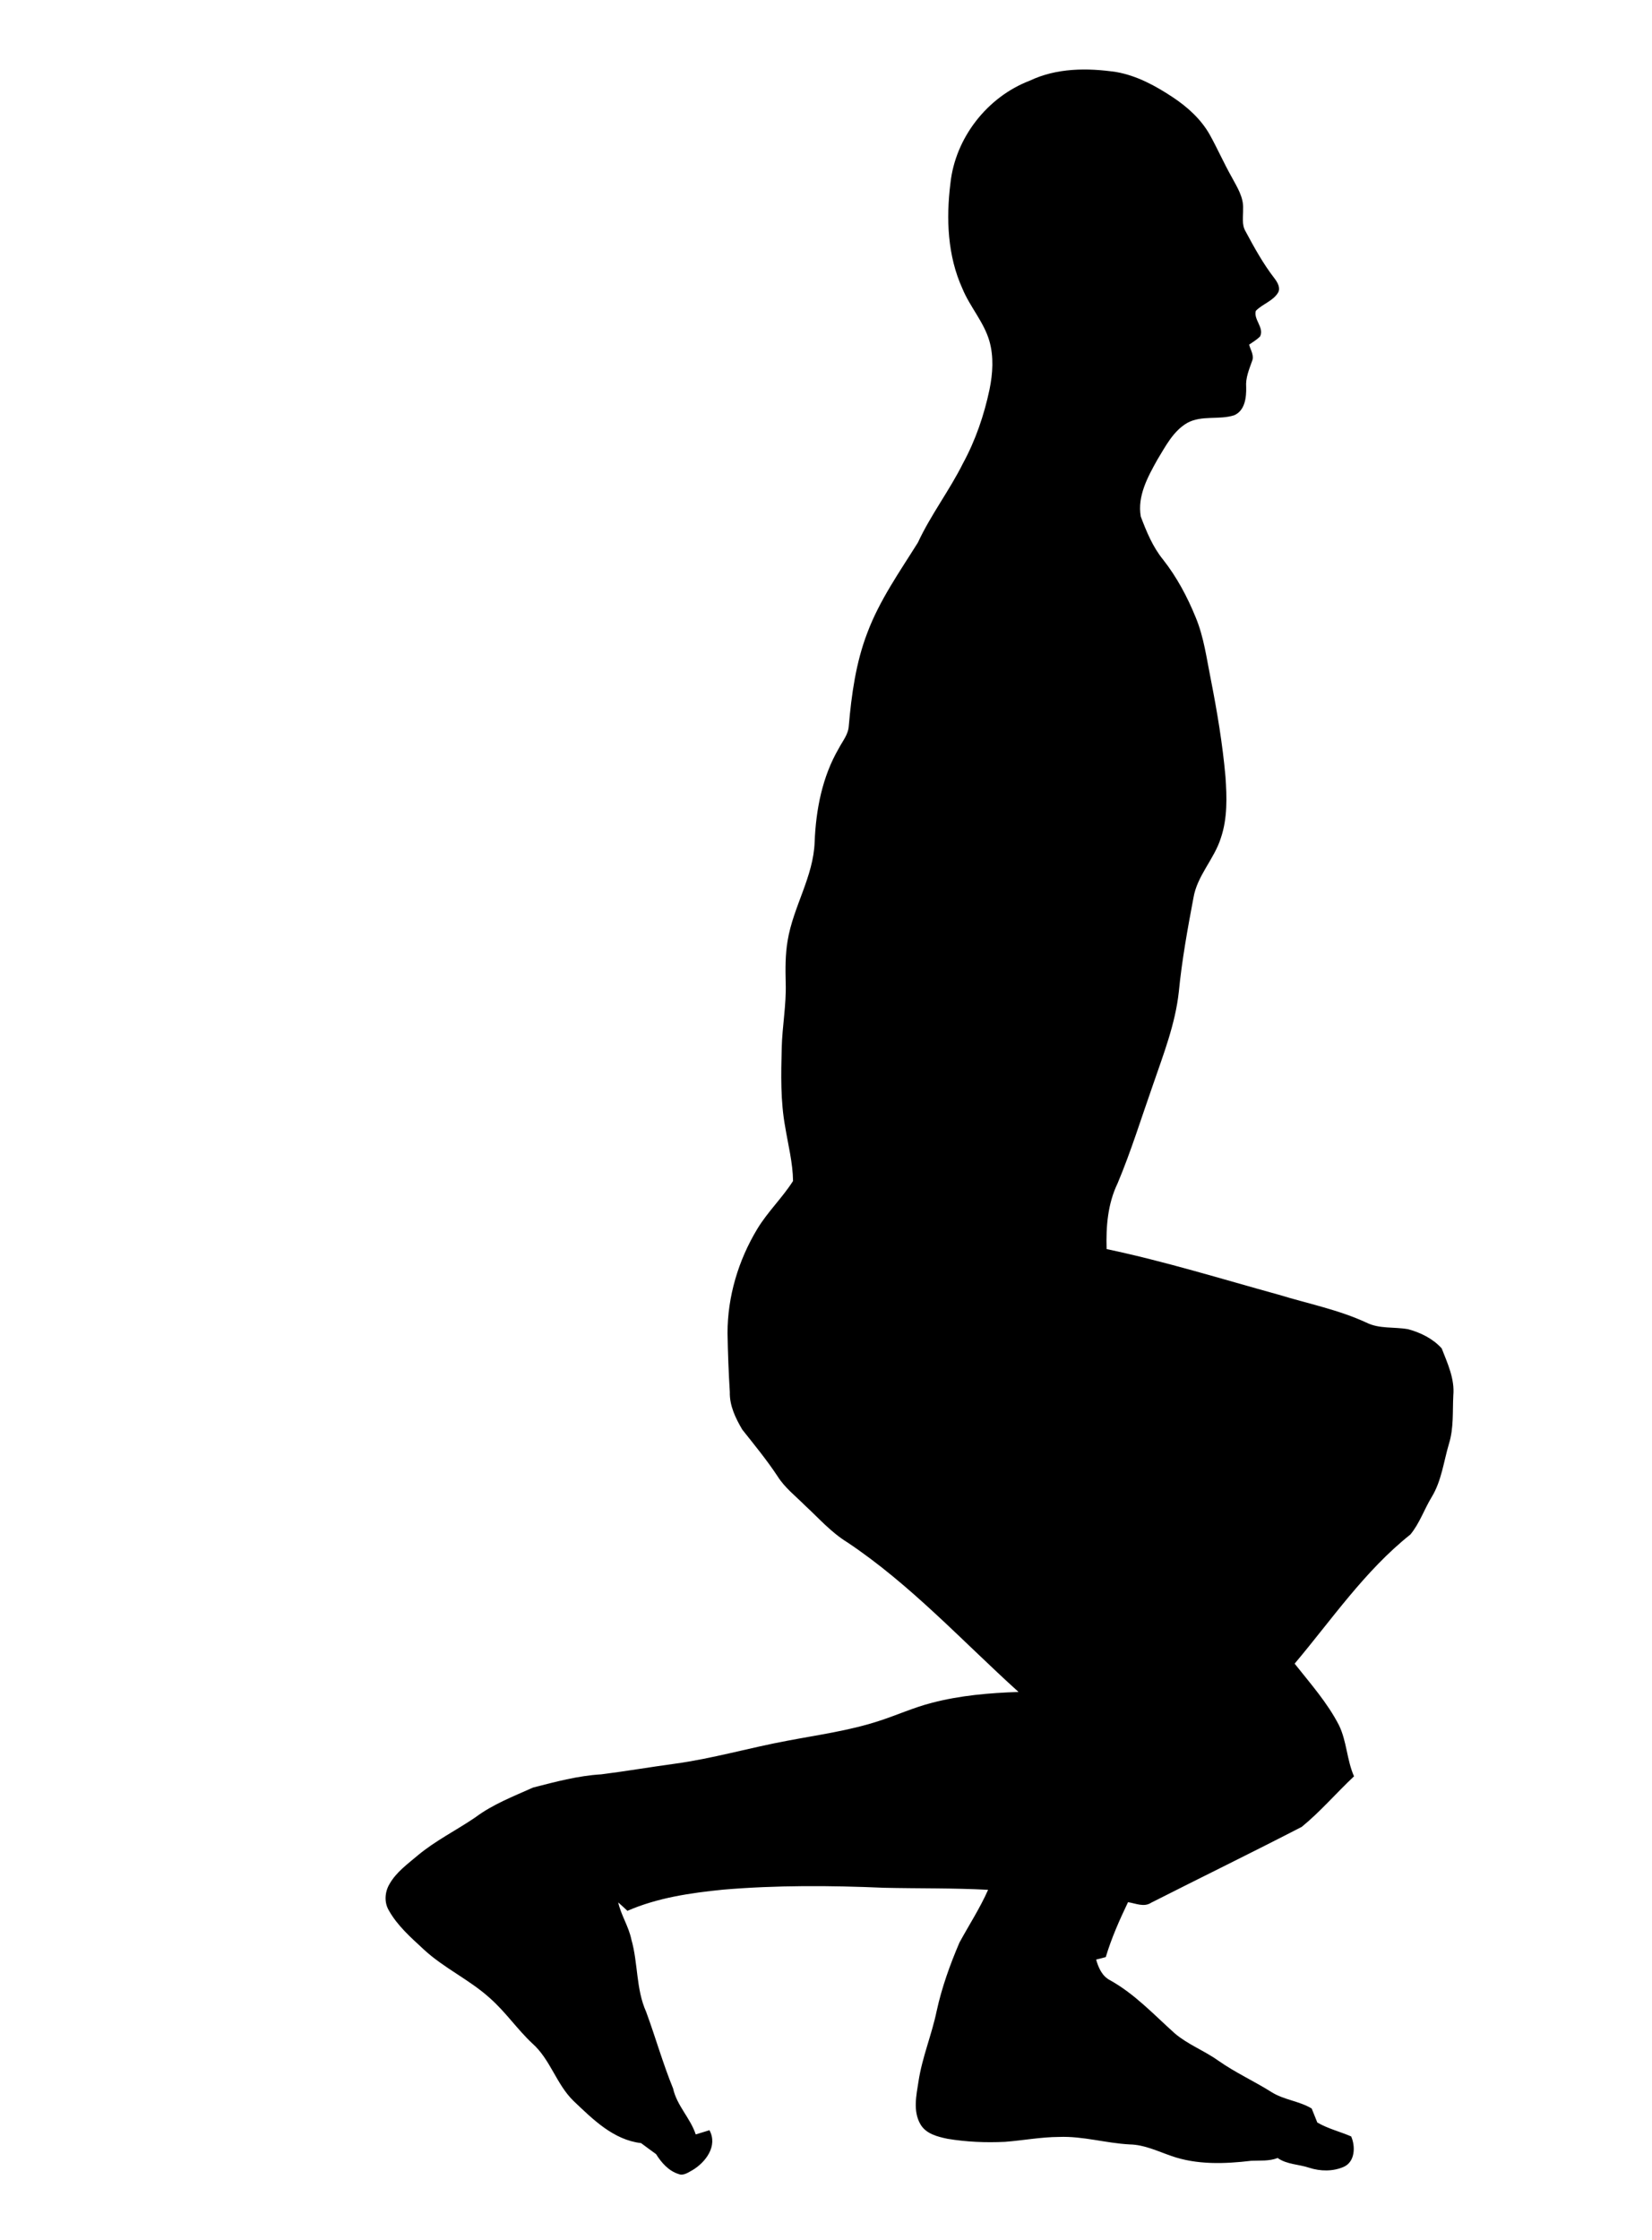 <?xml version="1.0" encoding="UTF-8" ?>
<!DOCTYPE svg PUBLIC "-//W3C//DTD SVG 1.1//EN" "http://www.w3.org/Graphics/SVG/1.1/DTD/svg11.dtd">
<svg width="585pt" height="793pt" viewBox="0 0 585 793" version="1.1" xmlns="http://www.w3.org/2000/svg">
<g id="#000000ff">
<path fill="#000000" opacity="1.00" d=" M 364.64 28.57 C 374.18 24.02 385.04 24.00 395.29 25.50 C 402.63 26.79 409.28 30.42 415.41 34.50 C 420.58 37.94 425.31 42.23 428.39 47.68 C 431.13 52.62 433.41 57.80 436.19 62.73 C 438.06 66.22 440.41 69.80 440.20 73.94 C 440.26 76.60 439.63 79.48 441.07 81.90 C 444.17 87.67 447.34 93.44 451.37 98.62 C 452.39 99.99 453.53 101.90 452.59 103.60 C 450.76 106.61 447.08 107.60 444.71 110.04 C 443.82 113.14 447.79 116.04 446.20 119.14 C 445.05 120.28 443.64 121.10 442.33 122.02 C 442.84 123.92 444.24 125.90 443.35 127.90 C 442.31 130.86 441.04 133.82 441.29 137.03 C 441.38 140.69 440.89 145.33 437.06 147.01 C 431.69 148.76 425.59 146.91 420.45 149.71 C 415.43 152.61 412.74 158.01 409.82 162.78 C 406.42 168.87 402.70 175.65 403.97 182.88 C 405.99 188.22 408.21 193.63 411.85 198.10 C 416.73 204.30 420.47 211.32 423.43 218.61 C 426.33 225.59 427.28 233.16 428.77 240.52 C 431.01 251.92 432.93 263.39 433.96 274.97 C 434.46 282.18 434.70 289.65 432.35 296.59 C 430.02 304.13 423.91 309.98 422.61 317.91 C 420.53 328.91 418.53 339.96 417.44 351.11 C 416.20 362.54 411.97 373.32 408.27 384.11 C 404.18 395.73 400.55 407.52 395.78 418.89 C 392.26 426.15 391.62 434.26 391.87 442.21 C 412.46 446.55 432.59 452.79 452.86 458.38 C 463.21 461.55 473.94 463.66 483.82 468.22 C 488.40 470.53 493.63 469.70 498.52 470.56 C 502.99 471.72 507.42 473.92 510.53 477.37 C 512.60 482.67 515.17 488.16 514.64 494.00 C 514.35 499.69 514.82 505.51 513.13 511.04 C 511.22 517.41 510.50 524.25 506.97 530.02 C 504.34 534.35 502.69 539.34 499.44 543.26 C 483.30 556.10 471.63 573.35 458.45 588.98 C 464.01 596.01 470.05 602.79 474.17 610.82 C 476.93 616.52 476.92 623.08 479.48 628.87 C 473.22 634.73 467.62 641.34 460.97 646.76 C 443.30 655.89 425.40 664.61 407.66 673.61 C 405.10 675.32 402.15 673.83 399.45 673.43 C 396.43 679.74 393.58 686.15 391.57 692.87 C 390.43 693.15 389.29 693.44 388.16 693.75 C 388.97 696.60 390.23 699.55 393.01 701.02 C 401.78 705.86 408.66 713.30 416.05 719.92 C 420.72 723.87 426.55 726.04 431.51 729.59 C 437.47 733.78 444.13 736.80 450.29 740.68 C 454.68 743.45 460.06 743.80 464.49 746.48 C 465.14 748.12 465.81 749.77 466.48 751.43 C 470.24 753.63 474.51 754.64 478.47 756.36 C 480.02 759.88 479.89 765.32 475.84 767.13 C 472.02 768.80 467.57 768.73 463.64 767.46 C 459.92 766.19 455.75 766.33 452.44 764.00 C 449.44 765.16 446.24 764.85 443.12 764.98 C 433.69 766.10 423.81 766.47 414.73 763.25 C 409.93 761.59 405.24 759.29 400.06 759.19 C 391.66 758.76 383.47 756.21 375.02 756.54 C 368.60 756.57 362.29 757.78 355.91 758.27 C 349.12 758.60 342.27 758.32 335.55 757.20 C 331.99 756.46 327.90 755.45 325.94 752.06 C 323.24 747.42 324.48 741.84 325.26 736.86 C 326.55 728.34 329.95 720.36 331.69 711.95 C 333.51 703.61 336.41 695.55 339.76 687.72 C 343.15 681.50 347.03 675.55 349.90 669.05 C 337.61 668.39 325.31 668.61 313.02 668.33 C 294.02 667.51 274.96 667.39 256.00 669.00 C 244.50 670.16 232.86 671.84 222.18 676.49 C 221.10 675.47 220.02 674.48 218.92 673.51 C 219.93 678.06 222.63 682.02 223.57 686.61 C 225.99 695.04 225.17 704.16 228.82 712.27 C 232.13 721.28 234.73 730.52 238.36 739.41 C 239.69 745.48 244.46 749.84 246.37 755.65 C 247.98 755.14 249.60 754.64 251.23 754.16 C 254.24 759.71 249.94 765.45 245.26 768.27 C 243.75 769.06 242.08 770.39 240.28 769.67 C 236.75 768.55 234.23 765.66 232.32 762.62 C 230.52 761.35 228.78 760.01 227.01 758.72 C 217.22 757.60 209.92 750.28 203.12 743.82 C 197.02 737.92 194.90 729.10 188.53 723.46 C 183.16 718.44 179.02 712.27 173.50 707.42 C 166.25 700.83 157.12 696.76 149.96 690.07 C 145.45 685.89 140.70 681.73 137.67 676.30 C 135.98 673.43 136.27 669.72 137.97 666.93 C 140.35 662.77 144.35 659.91 147.93 656.87 C 154.23 651.61 161.64 647.97 168.38 643.36 C 174.55 638.75 181.81 635.97 188.78 632.84 C 196.71 630.81 204.71 628.65 212.92 628.17 C 221.58 627.08 230.18 625.60 238.82 624.43 C 252.35 622.60 265.48 618.73 278.89 616.26 C 289.68 614.20 300.64 612.73 311.12 609.31 C 317.46 607.29 323.54 604.49 330.00 602.85 C 340.01 600.22 350.38 599.35 360.68 599.00 C 340.76 581.00 322.45 560.97 299.99 545.99 C 294.32 542.51 289.91 537.46 285.06 532.98 C 281.72 529.64 277.89 526.69 275.35 522.65 C 271.54 516.87 267.14 511.53 262.85 506.12 C 260.47 502.09 258.31 497.62 258.44 492.83 C 258.01 485.88 257.75 478.92 257.63 471.96 C 257.62 459.01 261.48 446.16 268.15 435.11 C 271.81 429.03 277.05 424.06 280.83 418.10 C 280.74 411.65 279.10 405.36 278.06 399.03 C 276.36 389.79 276.58 380.35 276.82 371.00 C 277.00 363.33 278.48 355.74 278.23 348.06 C 278.11 343.03 278.06 337.96 278.92 332.99 C 280.89 321.00 288.07 310.36 288.48 298.03 C 288.94 286.61 291.18 275.00 296.99 265.02 C 298.32 262.45 300.37 260.08 300.56 257.08 C 301.53 245.88 303.08 234.57 307.14 224.02 C 311.45 212.51 318.59 202.41 325.05 192.07 C 329.59 182.29 336.20 173.68 341.01 164.03 C 345.46 155.85 348.49 146.96 350.41 137.87 C 351.56 132.23 351.95 126.29 350.35 120.70 C 348.38 113.95 343.46 108.63 340.81 102.18 C 335.51 90.55 335.01 77.40 336.56 64.90 C 338.27 48.86 349.58 34.31 364.64 28.57 Z" />
</g>
</svg>
